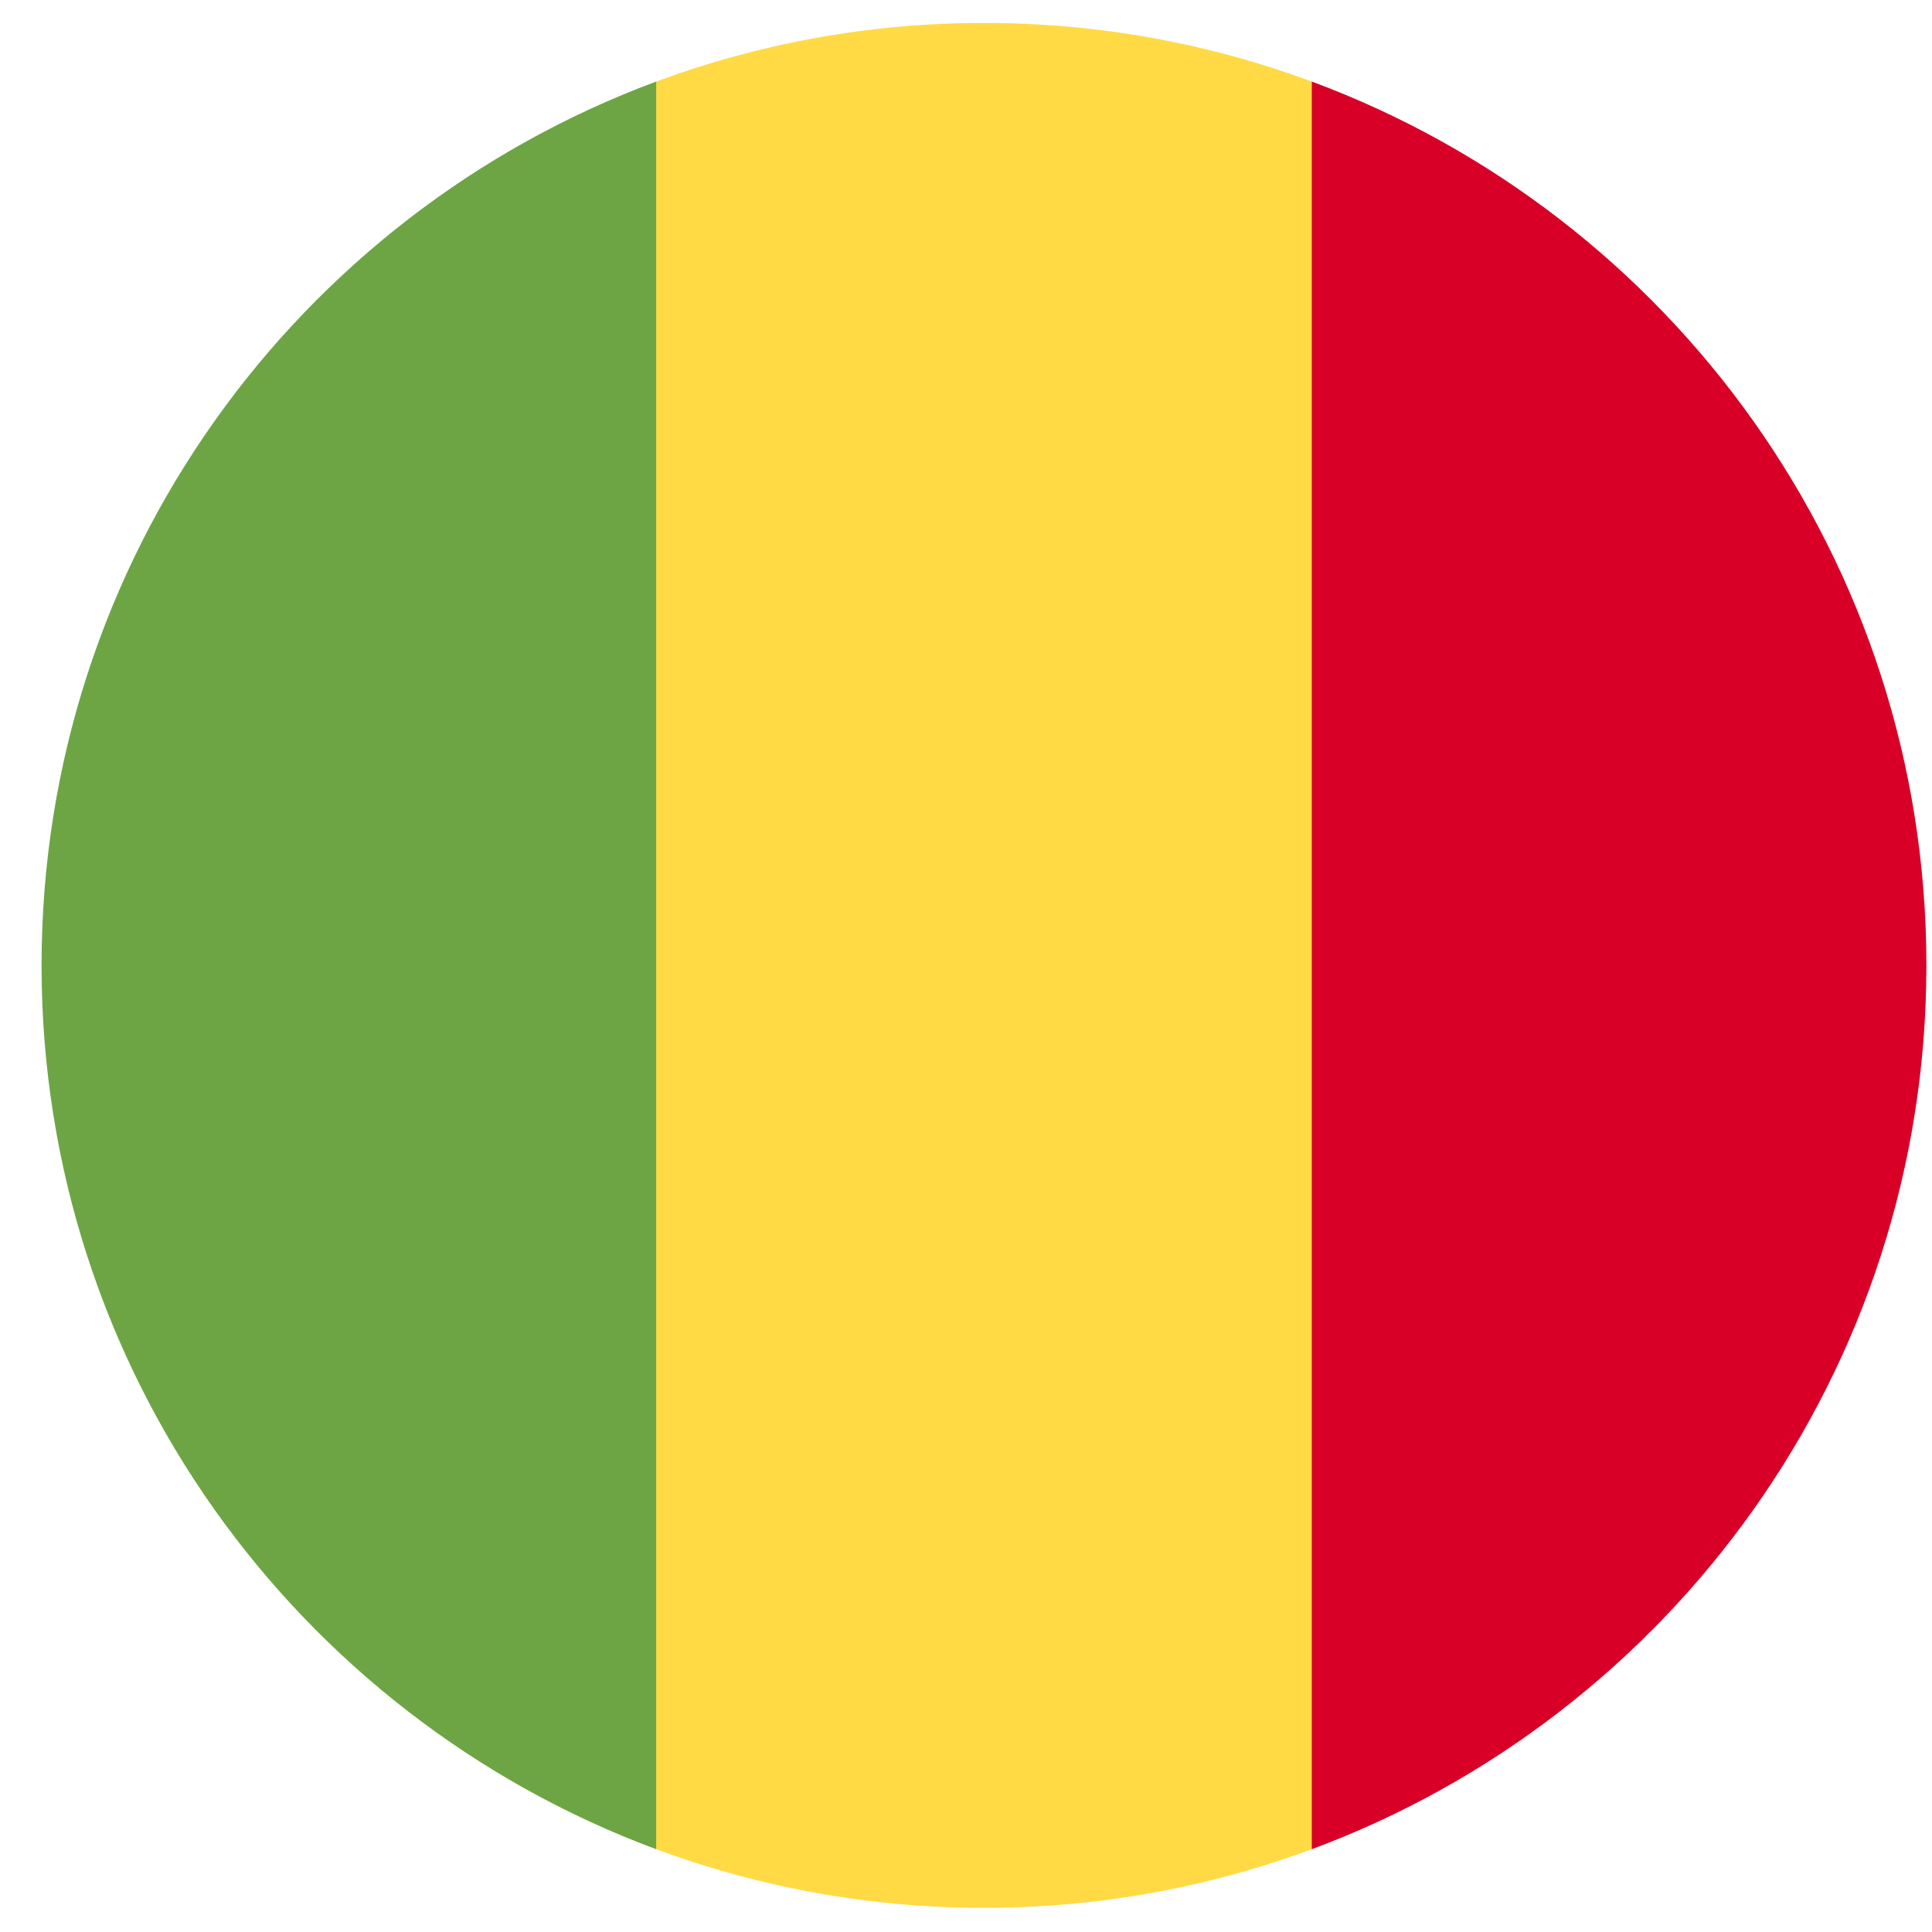 <svg width="41" height="41" viewBox="0 0 41 41" fill="none" xmlns="http://www.w3.org/2000/svg">
<g clip-path="url(#clip0_127_4938)">
<path d="M27.838 1.731C25.672 0.927 23.328 0.487 20.882 0.487C18.435 0.487 16.092 0.927 13.925 1.731L12.186 20.487L13.925 39.243C16.092 40.047 18.435 40.487 20.882 40.487C23.328 40.487 25.672 40.047 27.838 39.243L29.577 20.487L27.838 1.731Z" fill="#FFDA44"/>
<path d="M40.881 20.487C40.881 11.887 35.454 4.557 27.838 1.731V39.243C35.454 36.417 40.881 29.086 40.881 20.487Z" fill="#D80027"/>
<path d="M0.882 20.487C0.882 29.086 6.309 36.417 13.925 39.243V1.731C6.309 4.557 0.882 11.887 0.882 20.487Z" fill="#6DA544"/>
</g>
<defs>
<clipPath id="clip0_127_4938">
<rect width="40" height="40" fill="white" transform="translate(0.882 0.487)"/>
</clipPath>
</defs>
</svg>
